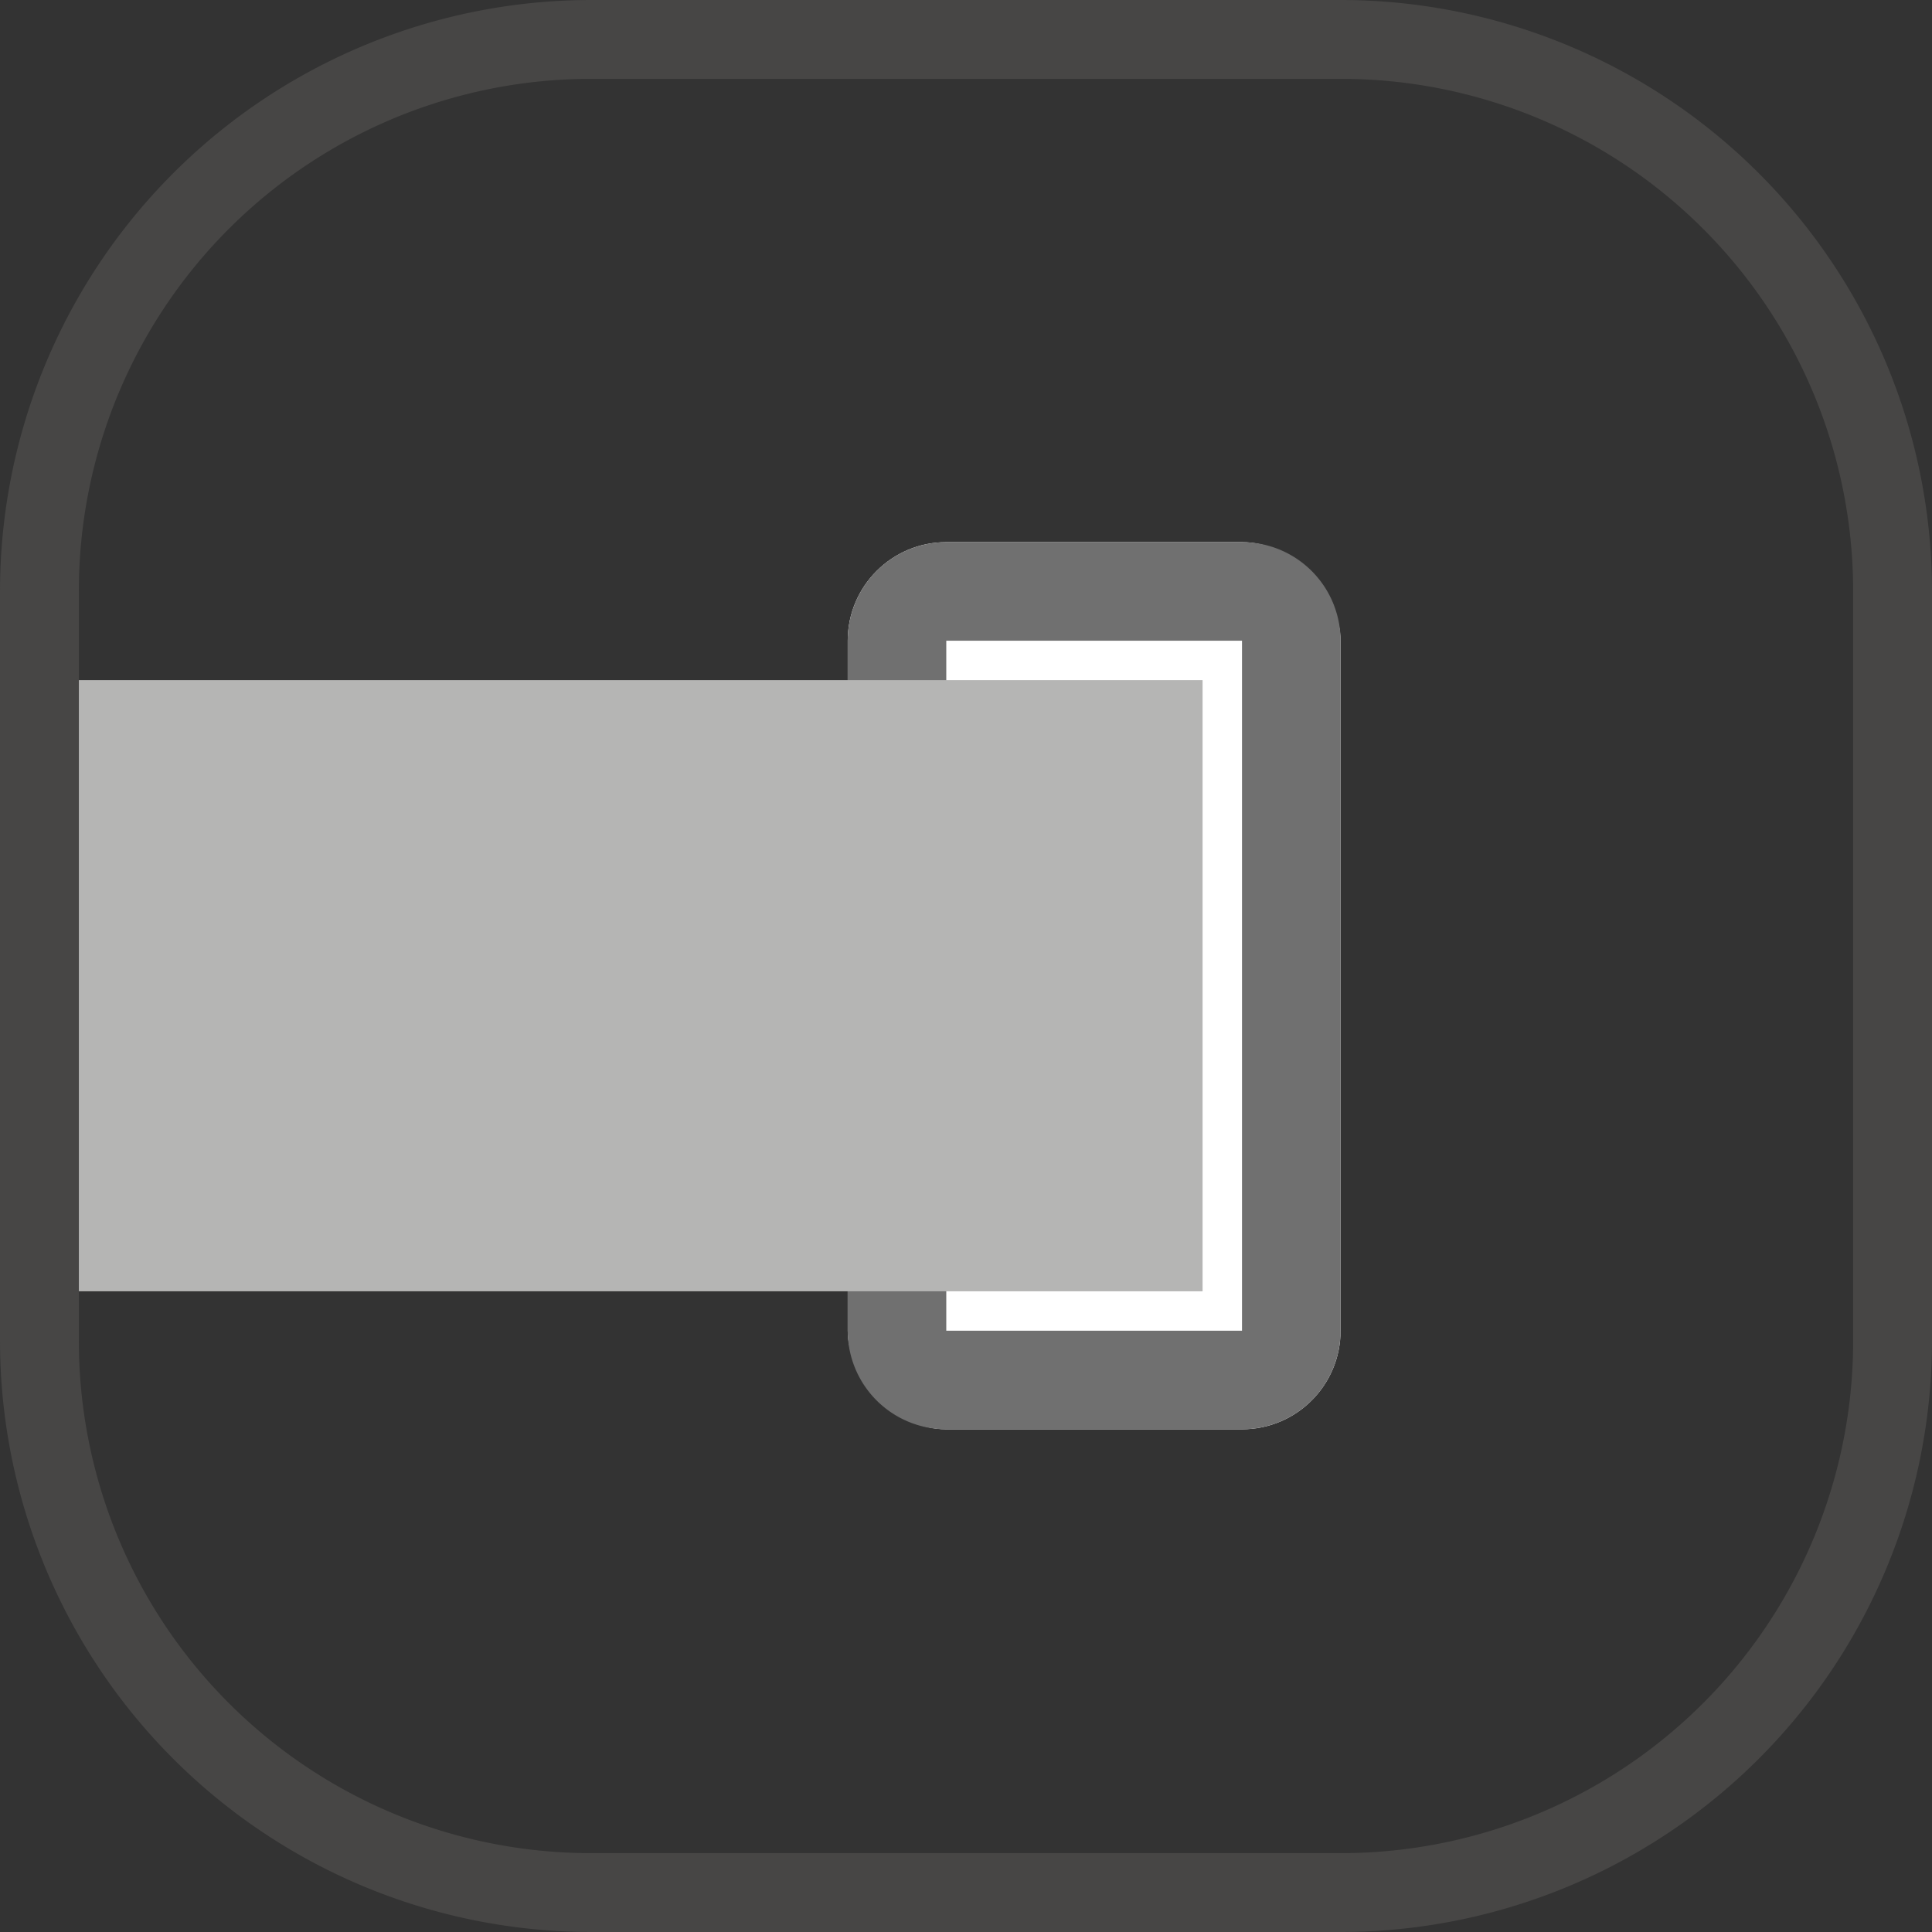 <svg xmlns="http://www.w3.org/2000/svg" width="98" height="98" viewBox="0 0 98 98">
  <rect x="0" y="0" width="98" height="98" fill="#333333" stroke="none"/>
  <g id="Stainless_steel_edging_design_beautiful_and_fashionable" data-name="Stainless steel edging design, beautiful and fashionable" transform="translate(-112 -3128.5)">
    <rect id="矩形_2017" data-name="矩形 2017" width="25" height="45" rx="5" transform="translate(155 3156)" fill="#fff"/>
    <path id="矩形_2017_-_轮廓" data-name="矩形 2017 - 轮廓" d="M5,5H5V40s0,0,0,0H20V5s0,0,0,0H5M5,0H20a5,5,0,0,1,5,5V40a5,5,0,0,1-5,5H5a5,5,0,0,1-5-5V5A5,5,0,0,1,5,0Z" transform="translate(155 3156)" fill="#707070"/>
    <rect id="矩形_2016" data-name="矩形 2016" width="60" height="31" transform="translate(113 3163)" fill="#b5b5b4"/>
    <path id="矩形_1980_-_轮廓" data-name="矩形 1980 - 轮廓" d="M30,4A25.975,25.975,0,0,0,4,30V68A25.975,25.975,0,0,0,30,94H68A25.975,25.975,0,0,0,94,68V30A25.975,25.975,0,0,0,68,4H30m0-4H68A30,30,0,0,1,98,30V68A30,30,0,0,1,68,98H30A30,30,0,0,1,0,68V30A30,30,0,0,1,30,0Z" transform="translate(112 3128.5)" fill="#474645"/>
  </g>
</svg>
